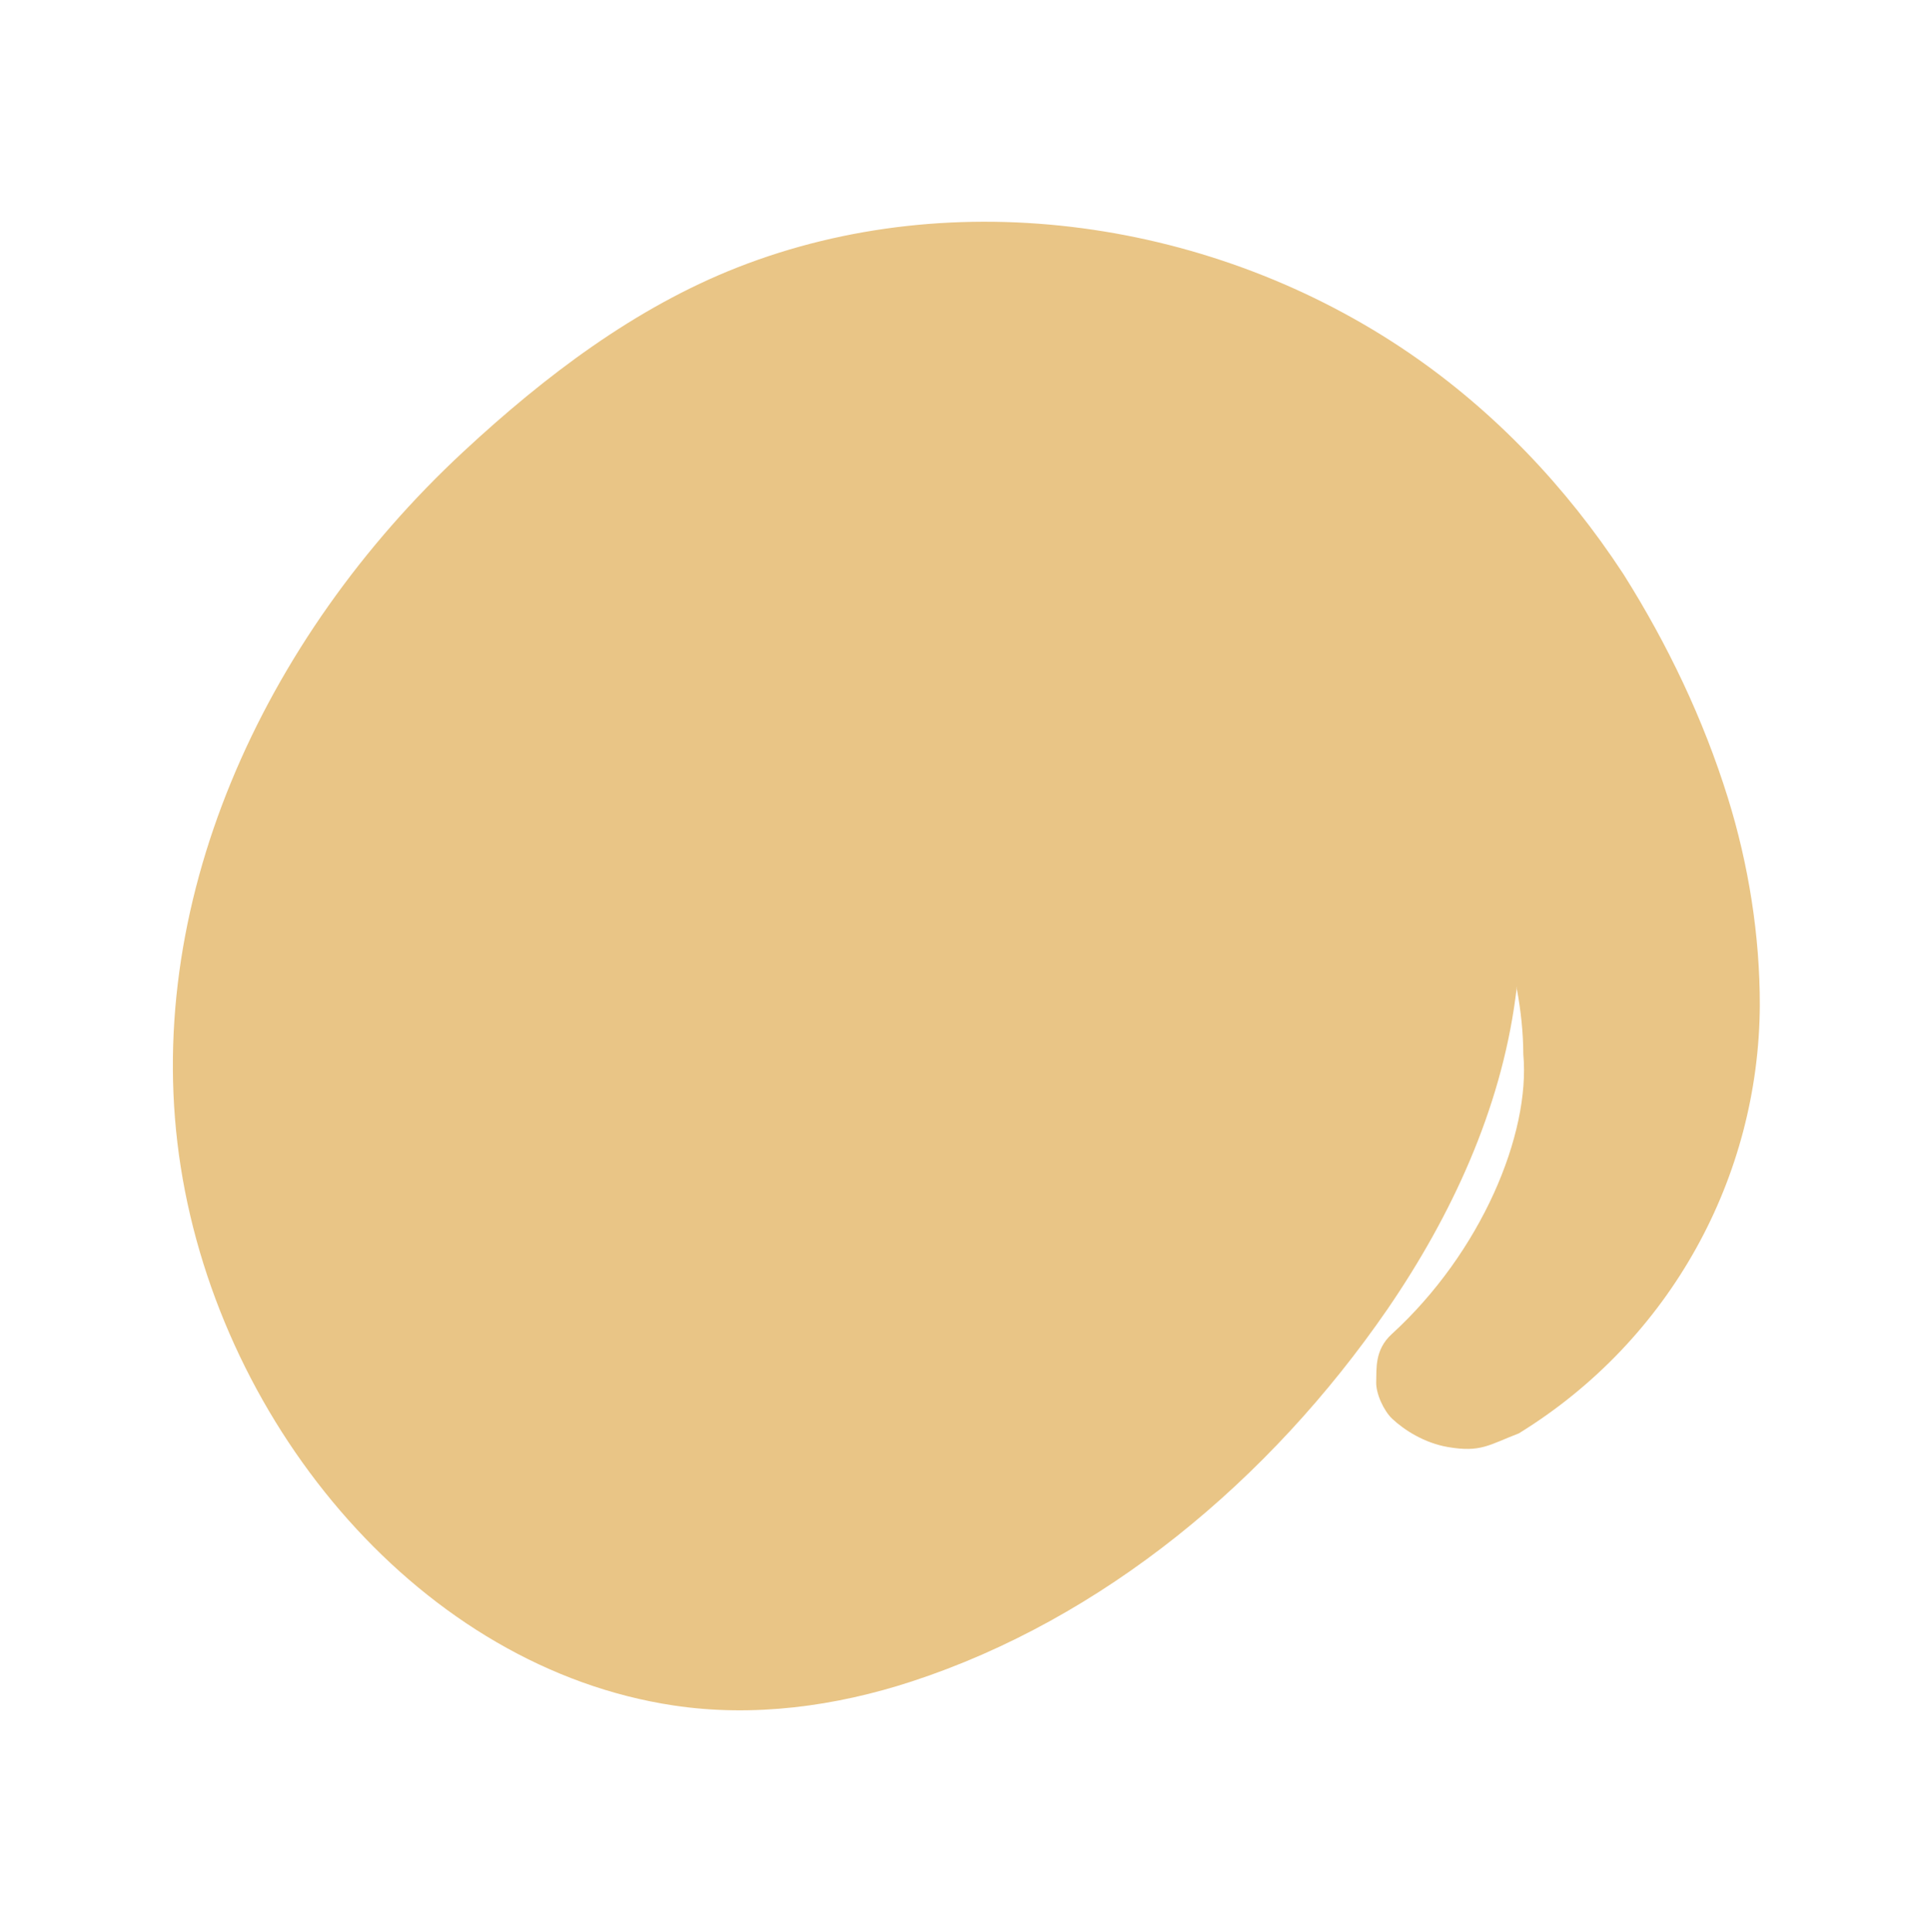<?xml version="1.0" encoding="UTF-8" standalone="no"?><svg xmlns="http://www.w3.org/2000/svg" xmlns:xlink="http://www.w3.org/1999/xlink" clip-rule="evenodd" fill="#000000" fill-rule="evenodd" height="1063" stroke-linejoin="round" stroke-miterlimit="1.414" viewBox="0 0 1062 1063" width="1062"><path d="M0 0.477H1061.93V1062.407H0z" fill="none"/><path d="M763.73,719.832l-0.43,0.625c-64.77,93.96 -156.496,170.147 -261.455,204.51c-42.214,13.821 -87.41,19.863 -131.234,13.259c-138.112,-20.811 -248.59,-152.444 -271.167,-296.273c-22.455,-143.053 44.484,-290.413 155.704,-393.628c44.676,-41.46 94.341,-79.159 150.859,-101.295c119.712,-46.887 262.259,-26.213 369.838,47.469c46.518,31.86 85.959,73.325 117.102,120.81l0.657,1.009c24.051,38.233 43.709,79.287 57.172,122.588c11.387,36.621 17.647,75.839 17.573,114.194c-0.478,94.007 -48.69,183.729 -132.572,235.431l-0.03,0.018c-16.482,6.33 -20.947,10.63 -39.084,7.498c-12.899,-2.227 -23.929,-9.284 -30.59,-15.543c-4.664,-4.383 -9.049,-13.92 -8.811,-20.315c0.262,-7.032 -0.967,-17.558 8.501,-26.206c49.319,-45.046 76.425,-110.14 72.454,-153.95c-0.044,-12.056 -1.346,-24.083 -3.553,-35.95c0,0 0.583,-5.812 -0.8,4.972c-8.262,61.566 -35.131,119.641 -70.134,170.777Z" fill="#e9c586" fill-rule="nonzero"/></svg>